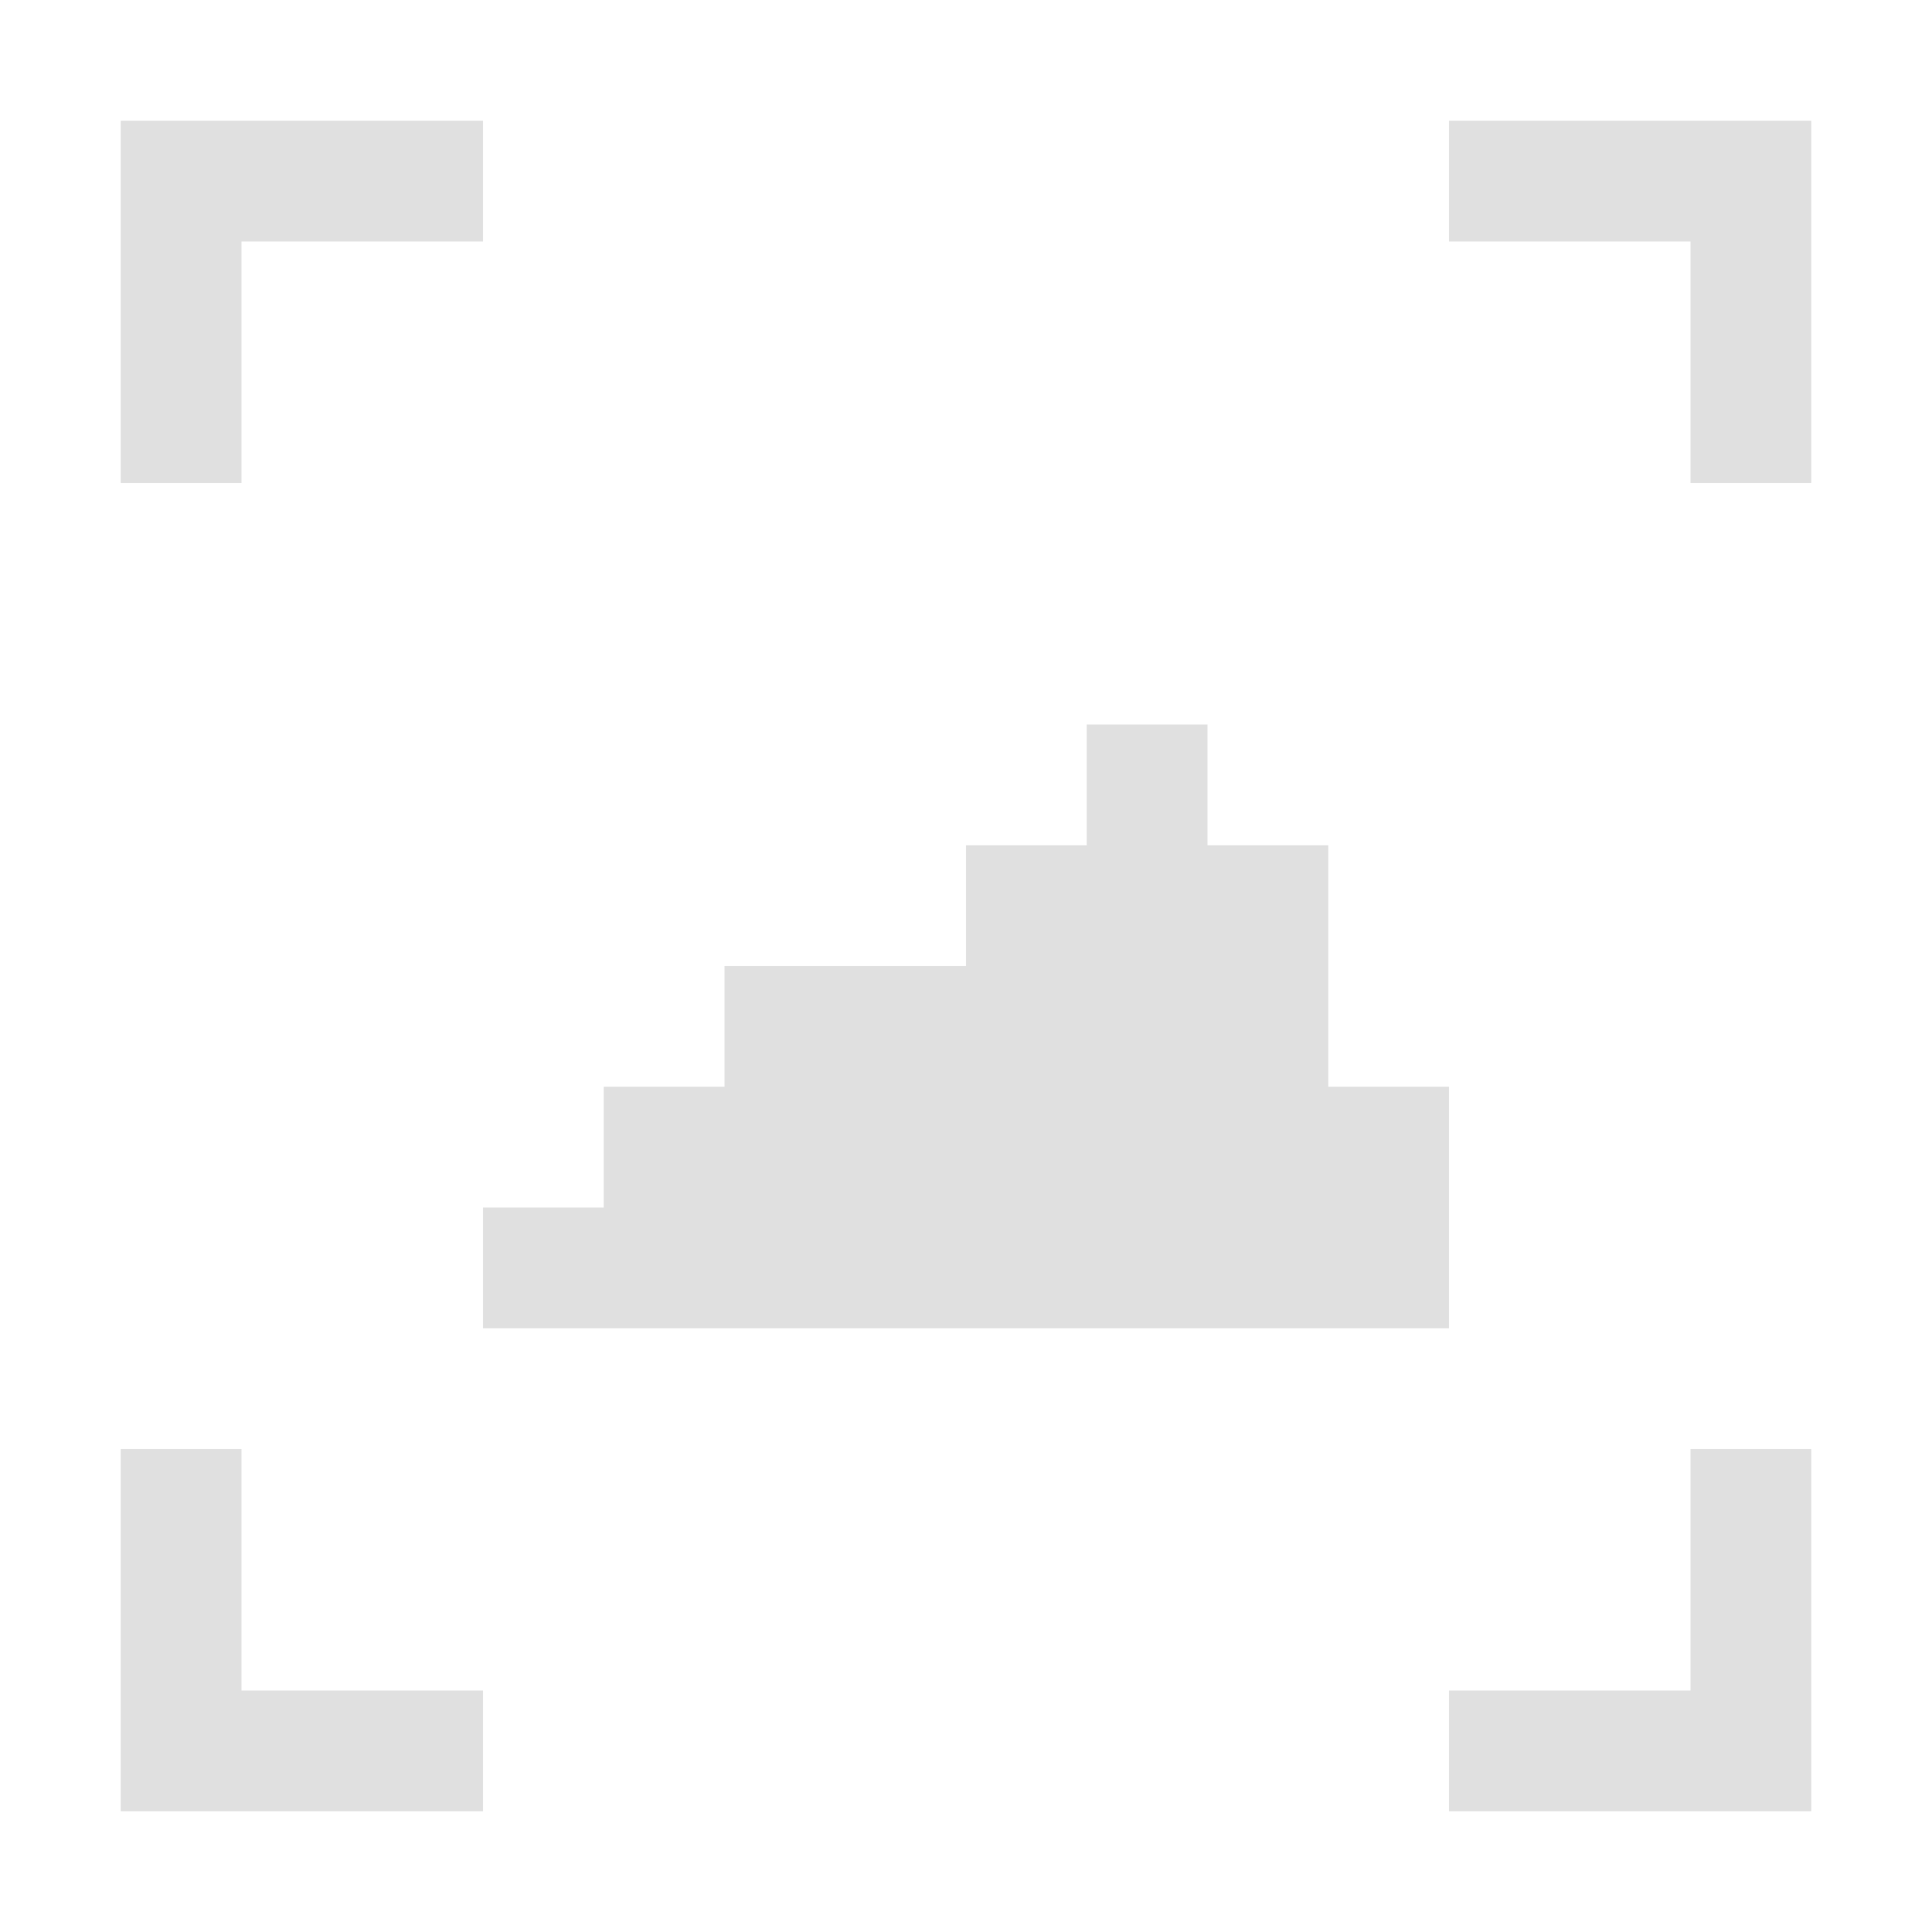 <svg height="16" viewBox="0 0 16 16" width="16" xmlns="http://www.w3.org/2000/svg"><path d="m1 1v1 2h1v-2h2v-1zm11 0v1h2v2h1v-3zm-3 5v1h-1v1h-2v1h-1v1h-1v1h2 2 2 2v-2h-1v-1-1h-1v-1zm-8 6v2 1h3v-1h-2v-2zm13 0v2h-2v1h3v-1-2z" fill="#e0e0e0" fill-opacity=".996"/></svg>
